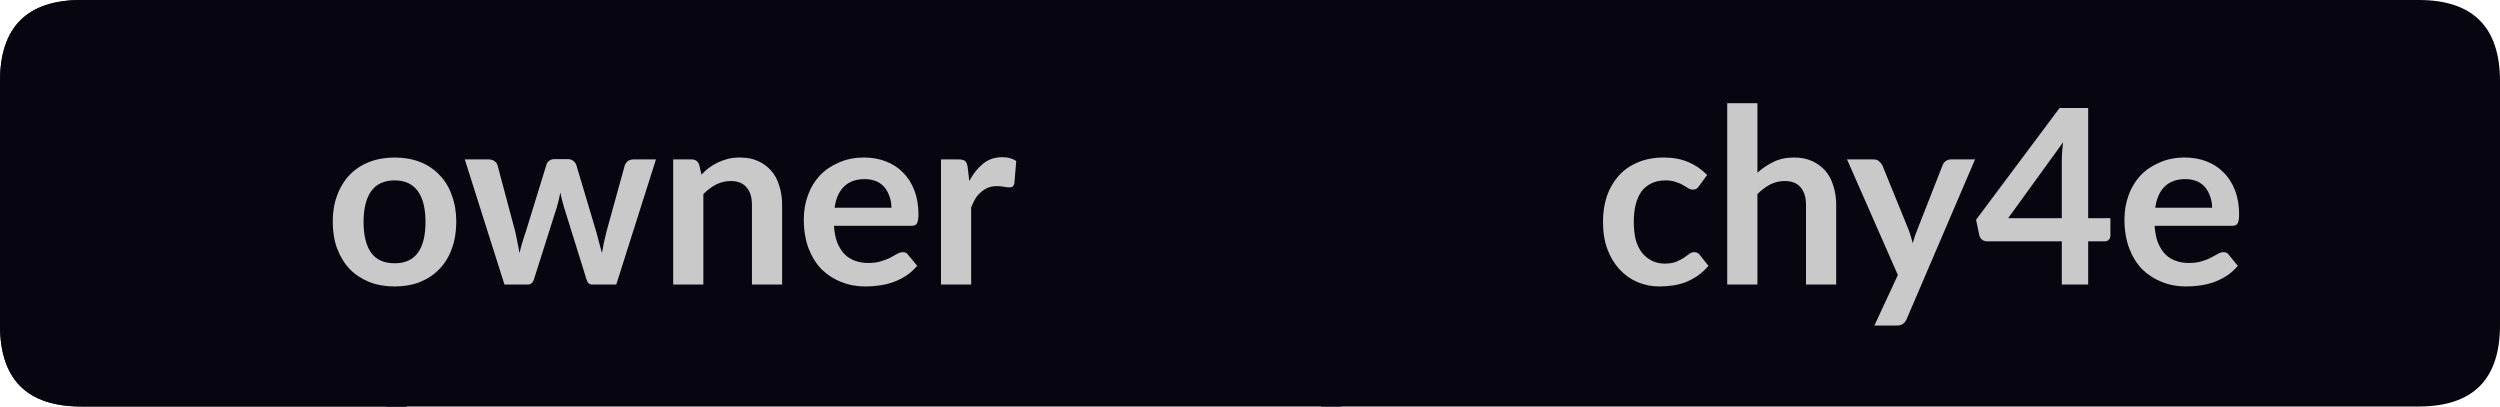 <?xml version="1.0" encoding="UTF-8"?>
<svg xmlns="http://www.w3.org/2000/svg" xmlns:xlink="http://www.w3.org/1999/xlink" width="123px" height="20px" viewBox="0 0 123 20" version="1.1">
<g id="surface618">
<path style=" stroke:none;fill-rule:nonzero;fill:rgb(13.725%,15.294%,16.471%);fill-opacity:1;" d="M 4 0 L 20 0 L 20 20 L 4 20 C 1.332 20 0 18.668 0 16 L 0 4 C 0 1.332 1.332 0 4 0 Z M 4 0 "/>
<path style=" stroke:none;fill-rule:nonzero;fill:rgb(2.745%,1.961%,6.275%);fill-opacity:1;" d="M 19 0 L 66 0 L 66 20 L 19 20 Z M 19 0 "/>
<path style=" stroke:none;fill-rule:nonzero;fill:rgb(2.745%,1.961%,6.275%);fill-opacity:1;" d="M 65 0 L 119 0 C 121.668 0 123 1.332 123 4 L 123 16 C 123 18.668 121.668 20 119 20 L 65 20 Z M 65 0 "/>
<path style=" stroke:none;fill-rule:nonzero;fill:rgb(2.745%,1.961%,6.275%);fill-opacity:1;" d="M 4 0 L 20 0 L 20 20 L 4 20 C 1.332 20 0 18.668 0 16 L 0 4 C 0 1.332 1.332 0 4 0 Z M 4 0 "/>
<path style=" stroke:none;fill-rule:nonzero;fill:rgb(78.824%,78.824%,78.824%);fill-opacity:1;" d="M 19.418 7.75 C 19.875 7.75 20.293 7.824 20.668 7.969 C 21.043 8.117 21.359 8.328 21.621 8.609 C 21.891 8.883 22.094 9.215 22.23 9.609 C 22.375 9.996 22.449 10.43 22.449 10.906 C 22.449 11.398 22.375 11.84 22.23 12.234 C 22.094 12.621 21.891 12.953 21.621 13.234 C 21.359 13.508 21.043 13.719 20.668 13.875 C 20.293 14.02 19.875 14.094 19.418 14.094 C 18.957 14.094 18.543 14.02 18.168 13.875 C 17.793 13.719 17.469 13.508 17.199 13.234 C 16.938 12.953 16.734 12.621 16.59 12.234 C 16.441 11.84 16.371 11.398 16.371 10.906 C 16.371 10.43 16.441 9.996 16.59 9.609 C 16.734 9.215 16.938 8.883 17.199 8.609 C 17.469 8.328 17.793 8.117 18.168 7.969 C 18.543 7.824 18.957 7.75 19.418 7.75 Z M 19.418 12.953 C 19.926 12.953 20.309 12.781 20.559 12.438 C 20.809 12.094 20.934 11.59 20.934 10.922 C 20.934 10.258 20.809 9.75 20.559 9.406 C 20.309 9.055 19.926 8.875 19.418 8.875 C 18.895 8.875 18.512 9.055 18.262 9.406 C 18.012 9.762 17.887 10.266 17.887 10.922 C 17.887 11.578 18.012 12.086 18.262 12.438 C 18.512 12.781 18.895 12.953 19.418 12.953 Z M 32.273 7.844 L 30.32 14 L 29.133 14 C 28.996 14 28.902 13.914 28.852 13.734 L 27.742 10.172 C 27.711 10.059 27.68 9.945 27.648 9.828 C 27.617 9.703 27.59 9.586 27.57 9.469 C 27.547 9.586 27.523 9.703 27.492 9.828 C 27.461 9.953 27.43 10.074 27.398 10.188 L 26.273 13.734 C 26.219 13.914 26.117 14 25.961 14 L 24.82 14 L 22.867 7.844 L 24.055 7.844 C 24.156 7.844 24.246 7.871 24.32 7.922 C 24.402 7.977 24.453 8.043 24.477 8.125 L 25.352 11.406 C 25.391 11.586 25.43 11.762 25.461 11.938 C 25.5 12.105 25.531 12.277 25.555 12.453 C 25.605 12.277 25.652 12.105 25.695 11.938 C 25.746 11.762 25.805 11.586 25.867 11.406 L 26.883 8.109 C 26.902 8.027 26.949 7.961 27.023 7.906 C 27.094 7.855 27.18 7.828 27.273 7.828 L 27.93 7.828 C 28.031 7.828 28.121 7.855 28.195 7.906 C 28.266 7.961 28.32 8.027 28.352 8.109 L 29.336 11.406 C 29.387 11.586 29.434 11.762 29.477 11.938 C 29.527 12.117 29.574 12.289 29.617 12.453 C 29.668 12.121 29.742 11.773 29.836 11.406 L 30.742 8.125 C 30.773 8.043 30.824 7.977 30.898 7.922 C 30.969 7.871 31.055 7.844 31.148 7.844 Z M 34.512 8.594 C 34.625 8.469 34.75 8.355 34.887 8.25 C 35.031 8.148 35.184 8.059 35.34 7.984 C 35.496 7.914 35.656 7.855 35.824 7.812 C 36 7.773 36.191 7.75 36.402 7.75 C 36.746 7.75 37.043 7.809 37.293 7.922 C 37.551 8.039 37.77 8.199 37.949 8.406 C 38.125 8.605 38.254 8.852 38.34 9.141 C 38.434 9.422 38.48 9.734 38.48 10.078 L 38.48 14 L 36.996 14 L 36.996 10.078 C 36.996 9.703 36.906 9.418 36.73 9.219 C 36.562 9.012 36.301 8.906 35.949 8.906 C 35.699 8.906 35.457 8.965 35.23 9.078 C 35.012 9.195 34.801 9.352 34.605 9.547 L 34.605 14 L 33.121 14 L 33.121 7.844 L 34.027 7.844 C 34.215 7.844 34.34 7.934 34.402 8.109 Z M 43.859 10.219 C 43.859 10.023 43.828 9.84 43.766 9.672 C 43.711 9.508 43.633 9.359 43.531 9.234 C 43.426 9.102 43.289 8.996 43.125 8.922 C 42.957 8.852 42.766 8.812 42.547 8.812 C 42.109 8.812 41.766 8.938 41.516 9.188 C 41.273 9.43 41.125 9.773 41.062 10.219 Z M 41.031 11.109 C 41.051 11.422 41.102 11.695 41.188 11.922 C 41.281 12.152 41.398 12.344 41.547 12.5 C 41.691 12.648 41.863 12.758 42.062 12.828 C 42.258 12.902 42.477 12.938 42.719 12.938 C 42.957 12.938 43.16 12.914 43.328 12.859 C 43.504 12.809 43.656 12.75 43.781 12.688 C 43.914 12.617 44.031 12.555 44.125 12.5 C 44.227 12.438 44.328 12.406 44.422 12.406 C 44.547 12.406 44.633 12.453 44.688 12.547 L 45.125 13.078 C 44.957 13.277 44.77 13.445 44.562 13.578 C 44.363 13.703 44.148 13.809 43.922 13.891 C 43.703 13.965 43.477 14.016 43.25 14.047 C 43.02 14.078 42.797 14.094 42.578 14.094 C 42.148 14.094 41.754 14.02 41.391 13.875 C 41.023 13.73 40.703 13.523 40.422 13.25 C 40.148 12.969 39.938 12.625 39.781 12.219 C 39.625 11.805 39.547 11.328 39.547 10.797 C 39.547 10.371 39.613 9.977 39.75 9.609 C 39.883 9.234 40.078 8.914 40.328 8.641 C 40.586 8.371 40.898 8.156 41.266 8 C 41.629 7.836 42.047 7.75 42.516 7.75 C 42.898 7.75 43.254 7.812 43.578 7.938 C 43.91 8.062 44.191 8.246 44.422 8.484 C 44.66 8.715 44.848 9.008 44.984 9.359 C 45.117 9.703 45.188 10.094 45.188 10.531 C 45.188 10.762 45.16 10.918 45.109 11 C 45.066 11.074 44.977 11.109 44.844 11.109 Z M 47.688 8.906 C 47.883 8.543 48.113 8.258 48.375 8.047 C 48.633 7.84 48.945 7.734 49.312 7.734 C 49.594 7.734 49.82 7.797 50 7.922 L 49.906 9.031 C 49.883 9.105 49.852 9.156 49.812 9.188 C 49.77 9.211 49.719 9.219 49.656 9.219 C 49.602 9.219 49.516 9.211 49.391 9.188 C 49.273 9.168 49.16 9.156 49.047 9.156 C 48.879 9.156 48.734 9.184 48.609 9.234 C 48.484 9.289 48.367 9.359 48.266 9.453 C 48.16 9.539 48.066 9.648 47.984 9.781 C 47.91 9.906 47.844 10.047 47.781 10.203 L 47.781 14 L 46.297 14 L 46.297 7.844 L 47.172 7.844 C 47.316 7.844 47.422 7.871 47.484 7.922 C 47.547 7.977 47.586 8.074 47.609 8.219 Z M 15.965 2.156 "/>
<path style=" stroke:none;fill-rule:nonzero;fill:rgb(78.824%,78.824%,78.824%);fill-opacity:1;" d="M 83.602 9.141 C 83.559 9.203 83.516 9.25 83.477 9.281 C 83.434 9.312 83.371 9.328 83.289 9.328 C 83.215 9.328 83.141 9.309 83.07 9.266 C 82.996 9.215 82.906 9.164 82.805 9.109 C 82.711 9.047 82.59 8.996 82.445 8.953 C 82.309 8.902 82.141 8.875 81.945 8.875 C 81.684 8.875 81.453 8.922 81.258 9.016 C 81.059 9.109 80.891 9.246 80.758 9.422 C 80.633 9.602 80.539 9.812 80.477 10.062 C 80.414 10.312 80.383 10.594 80.383 10.906 C 80.383 11.242 80.414 11.539 80.477 11.797 C 80.547 12.047 80.652 12.262 80.789 12.438 C 80.922 12.605 81.086 12.734 81.273 12.828 C 81.461 12.922 81.668 12.969 81.898 12.969 C 82.137 12.969 82.328 12.938 82.477 12.875 C 82.621 12.812 82.742 12.75 82.836 12.688 C 82.938 12.617 83.027 12.555 83.102 12.5 C 83.184 12.438 83.266 12.406 83.352 12.406 C 83.477 12.406 83.57 12.453 83.633 12.547 L 84.055 13.078 C 83.887 13.277 83.703 13.445 83.508 13.578 C 83.32 13.703 83.121 13.809 82.914 13.891 C 82.715 13.965 82.508 14.016 82.289 14.047 C 82.07 14.078 81.852 14.094 81.633 14.094 C 81.258 14.094 80.898 14.02 80.555 13.875 C 80.219 13.73 79.93 13.523 79.68 13.25 C 79.43 12.98 79.23 12.652 79.086 12.266 C 78.938 11.871 78.867 11.418 78.867 10.906 C 78.867 10.461 78.93 10.043 79.055 9.656 C 79.188 9.273 79.383 8.938 79.633 8.656 C 79.883 8.375 80.188 8.156 80.555 8 C 80.93 7.836 81.359 7.75 81.852 7.75 C 82.309 7.75 82.711 7.824 83.055 7.969 C 83.406 8.117 83.719 8.328 83.992 8.609 Z M 86.465 8.5 C 86.703 8.281 86.965 8.105 87.246 7.969 C 87.535 7.824 87.875 7.75 88.262 7.75 C 88.605 7.75 88.902 7.809 89.152 7.922 C 89.41 8.039 89.629 8.199 89.809 8.406 C 89.984 8.605 90.113 8.852 90.199 9.141 C 90.293 9.422 90.34 9.734 90.34 10.078 L 90.34 14 L 88.855 14 L 88.855 10.078 C 88.855 9.703 88.766 9.418 88.59 9.219 C 88.422 9.012 88.16 8.906 87.809 8.906 C 87.559 8.906 87.316 8.965 87.09 9.078 C 86.871 9.195 86.66 9.352 86.465 9.547 L 86.465 14 L 84.98 14 L 84.98 5.078 L 86.465 5.078 Z M 97.172 7.844 L 93.812 15.688 C 93.77 15.789 93.711 15.867 93.641 15.922 C 93.566 15.984 93.461 16.016 93.328 16.016 L 92.219 16.016 L 93.375 13.531 L 90.875 7.844 L 92.188 7.844 C 92.301 7.844 92.391 7.875 92.453 7.938 C 92.516 7.992 92.566 8.055 92.609 8.125 L 93.906 11.312 C 93.945 11.418 93.984 11.527 94.016 11.641 C 94.047 11.746 94.078 11.855 94.109 11.969 C 94.141 11.855 94.172 11.746 94.203 11.641 C 94.242 11.527 94.285 11.418 94.328 11.312 L 95.578 8.125 C 95.609 8.043 95.66 7.977 95.734 7.922 C 95.805 7.871 95.891 7.844 95.984 7.844 Z M 101.441 10.734 L 101.441 7.891 C 101.441 7.621 101.461 7.324 101.504 7 L 98.801 10.734 Z M 103.832 10.734 L 103.832 11.594 C 103.832 11.668 103.805 11.734 103.754 11.797 C 103.699 11.852 103.629 11.875 103.535 11.875 L 102.738 11.875 L 102.738 14 L 101.441 14 L 101.441 11.875 L 97.785 11.875 C 97.691 11.875 97.602 11.852 97.52 11.797 C 97.445 11.734 97.398 11.656 97.379 11.562 L 97.223 10.812 L 101.332 5.312 L 102.738 5.312 L 102.738 10.734 Z M 108.836 10.219 C 108.836 10.023 108.805 9.84 108.742 9.672 C 108.688 9.508 108.609 9.359 108.508 9.234 C 108.402 9.102 108.266 8.996 108.102 8.922 C 107.934 8.852 107.742 8.812 107.523 8.812 C 107.086 8.812 106.742 8.938 106.492 9.188 C 106.25 9.43 106.102 9.773 106.039 10.219 Z M 106.008 11.109 C 106.027 11.422 106.078 11.695 106.164 11.922 C 106.258 12.152 106.375 12.344 106.523 12.5 C 106.668 12.648 106.84 12.758 107.039 12.828 C 107.234 12.902 107.453 12.938 107.695 12.938 C 107.934 12.938 108.137 12.914 108.305 12.859 C 108.48 12.809 108.633 12.75 108.758 12.688 C 108.891 12.617 109.008 12.555 109.102 12.5 C 109.203 12.438 109.305 12.406 109.398 12.406 C 109.523 12.406 109.609 12.453 109.664 12.547 L 110.102 13.078 C 109.934 13.277 109.746 13.445 109.539 13.578 C 109.34 13.703 109.125 13.809 108.898 13.891 C 108.68 13.965 108.453 14.016 108.227 14.047 C 107.996 14.078 107.773 14.094 107.555 14.094 C 107.125 14.094 106.73 14.02 106.367 13.875 C 106 13.73 105.68 13.523 105.398 13.25 C 105.125 12.969 104.914 12.625 104.758 12.219 C 104.602 11.805 104.523 11.328 104.523 10.797 C 104.523 10.371 104.59 9.977 104.727 9.609 C 104.859 9.234 105.055 8.914 105.305 8.641 C 105.562 8.371 105.875 8.156 106.242 8 C 106.605 7.836 107.023 7.75 107.492 7.75 C 107.875 7.75 108.23 7.812 108.555 7.938 C 108.887 8.062 109.168 8.246 109.398 8.484 C 109.637 8.715 109.824 9.008 109.961 9.359 C 110.094 9.703 110.164 10.094 110.164 10.531 C 110.164 10.762 110.137 10.918 110.086 11 C 110.043 11.074 109.953 11.109 109.82 11.109 Z M 78.461 2.156 "/>
</g>
</svg>
